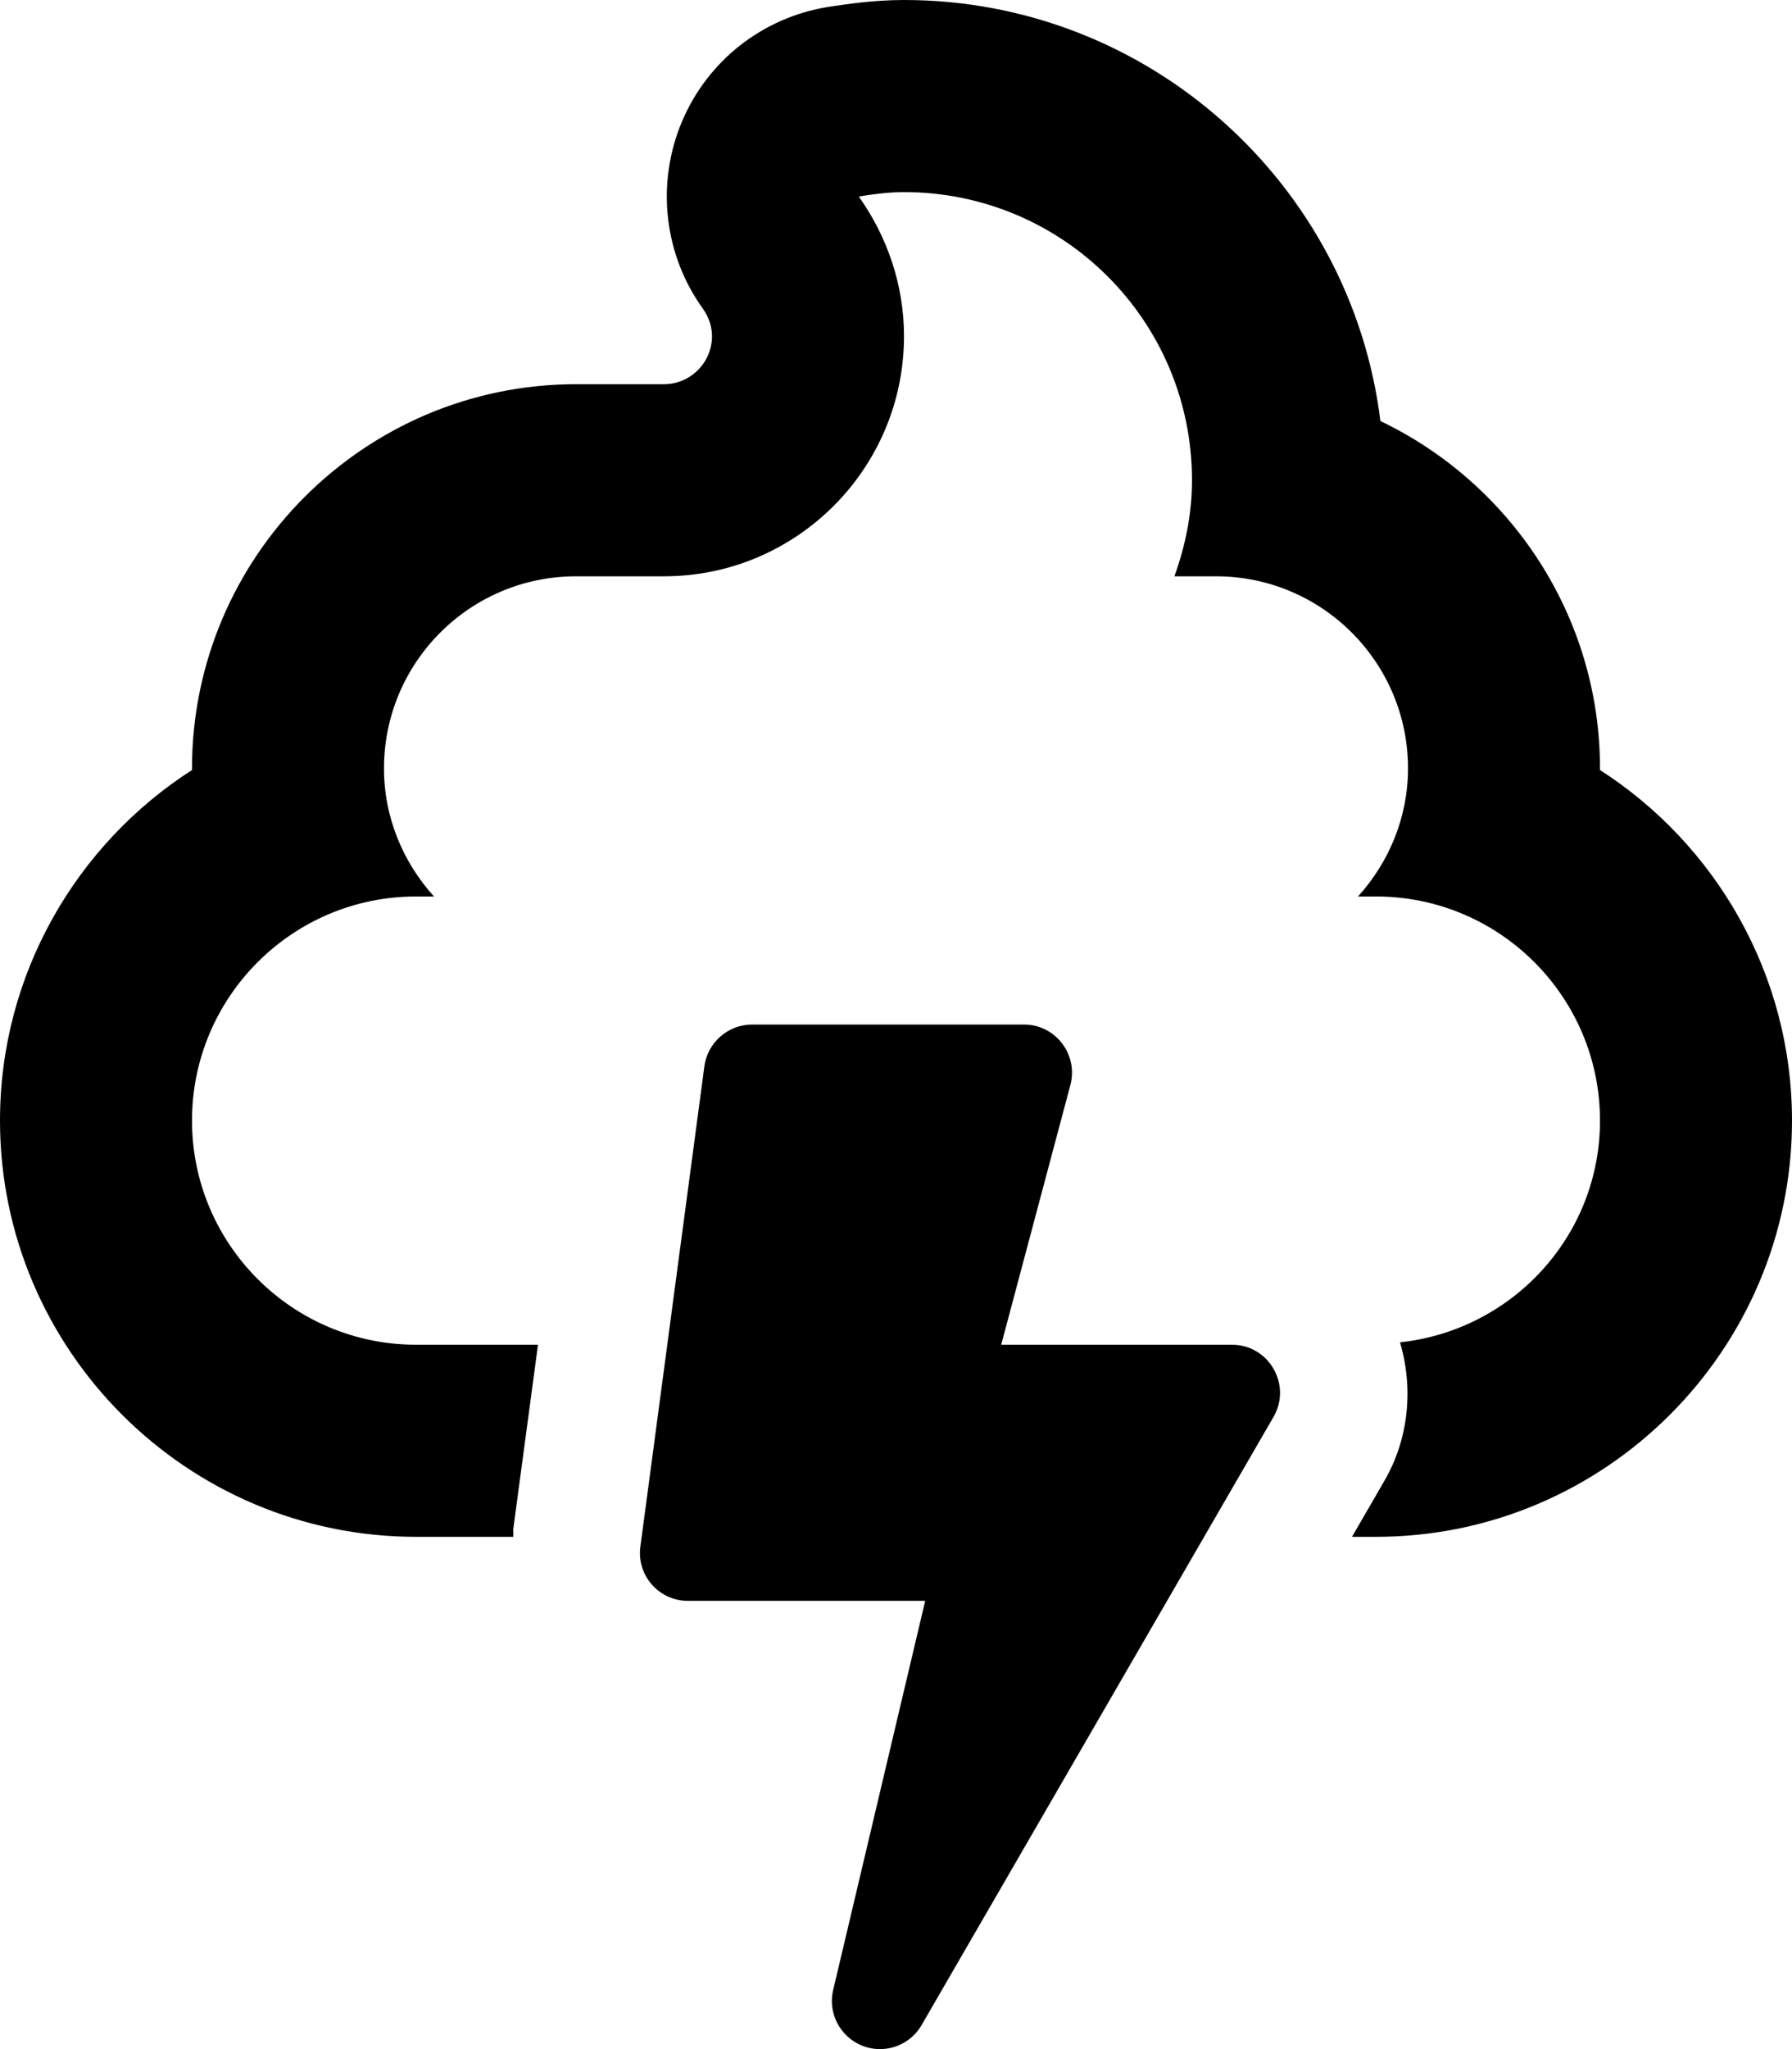 <svg xmlns="http://www.w3.org/2000/svg" viewBox="0 0 448 512"><path d="M400 192.4v-.4c0-38.2-22.5-71.3-54.9-86.8C337.8 46 287.2 0 226 0c-7.8 0-14.7 1.1-18.8 1.7-16.5 2.6-30.4 13.5-36.8 28.9-6.4 15.4-4.4 33 5.3 46.5 1.5 2.1 2.3 4.5 2.3 6.9 0 6.6-5.4 12-12 12h-22c-52.9 0-96 43.1-96 96v.4C19.2 210.9 0 243.3 0 280c0 57.3 46.7 104 104 104h24.3c.1-.6 0-1.2 0-1.8l6.2-46.2H104c-30.9 0-56-25.1-56-56s25.1-56 56-56h4.5c-7.7-8.5-12.5-19.7-12.5-32 0-26.5 21.5-48 48-48h22c33.1 0 60-26.9 60-60 0-13-4.3-25-11.3-34.9 3.7-.6 7.5-1.1 11.3-1.1 39.8 0 72 32.2 72 72 0 8.5-1.7 16.5-4.4 24H304c26.5 0 48 21.5 48 48 0 12.3-4.8 23.5-12.5 32h4.5c30.9 0 56 25.1 56 56 0 28.9-22 52.4-50 55.4 3.4 11.5 2.2 24.1-3.9 34.6l-8.1 14h6c57.3 0 104-46.7 104-104 0-36.7-19.2-69.1-48-87.6zM308 336h-57.7l17.3-64.9c2-7.6-3.7-15.1-11.6-15.1h-68c-6 0-11.1 4.5-11.9 10.4l-16 120c-1 7.2 4.6 13.6 11.9 13.6h59.3l-23 97.2c-1.8 7.6 4 14.8 11.7 14.8 4.2 0 8.2-2.2 10.4-6l88-152c4.6-8-1.2-18-10.4-18z"/></svg>